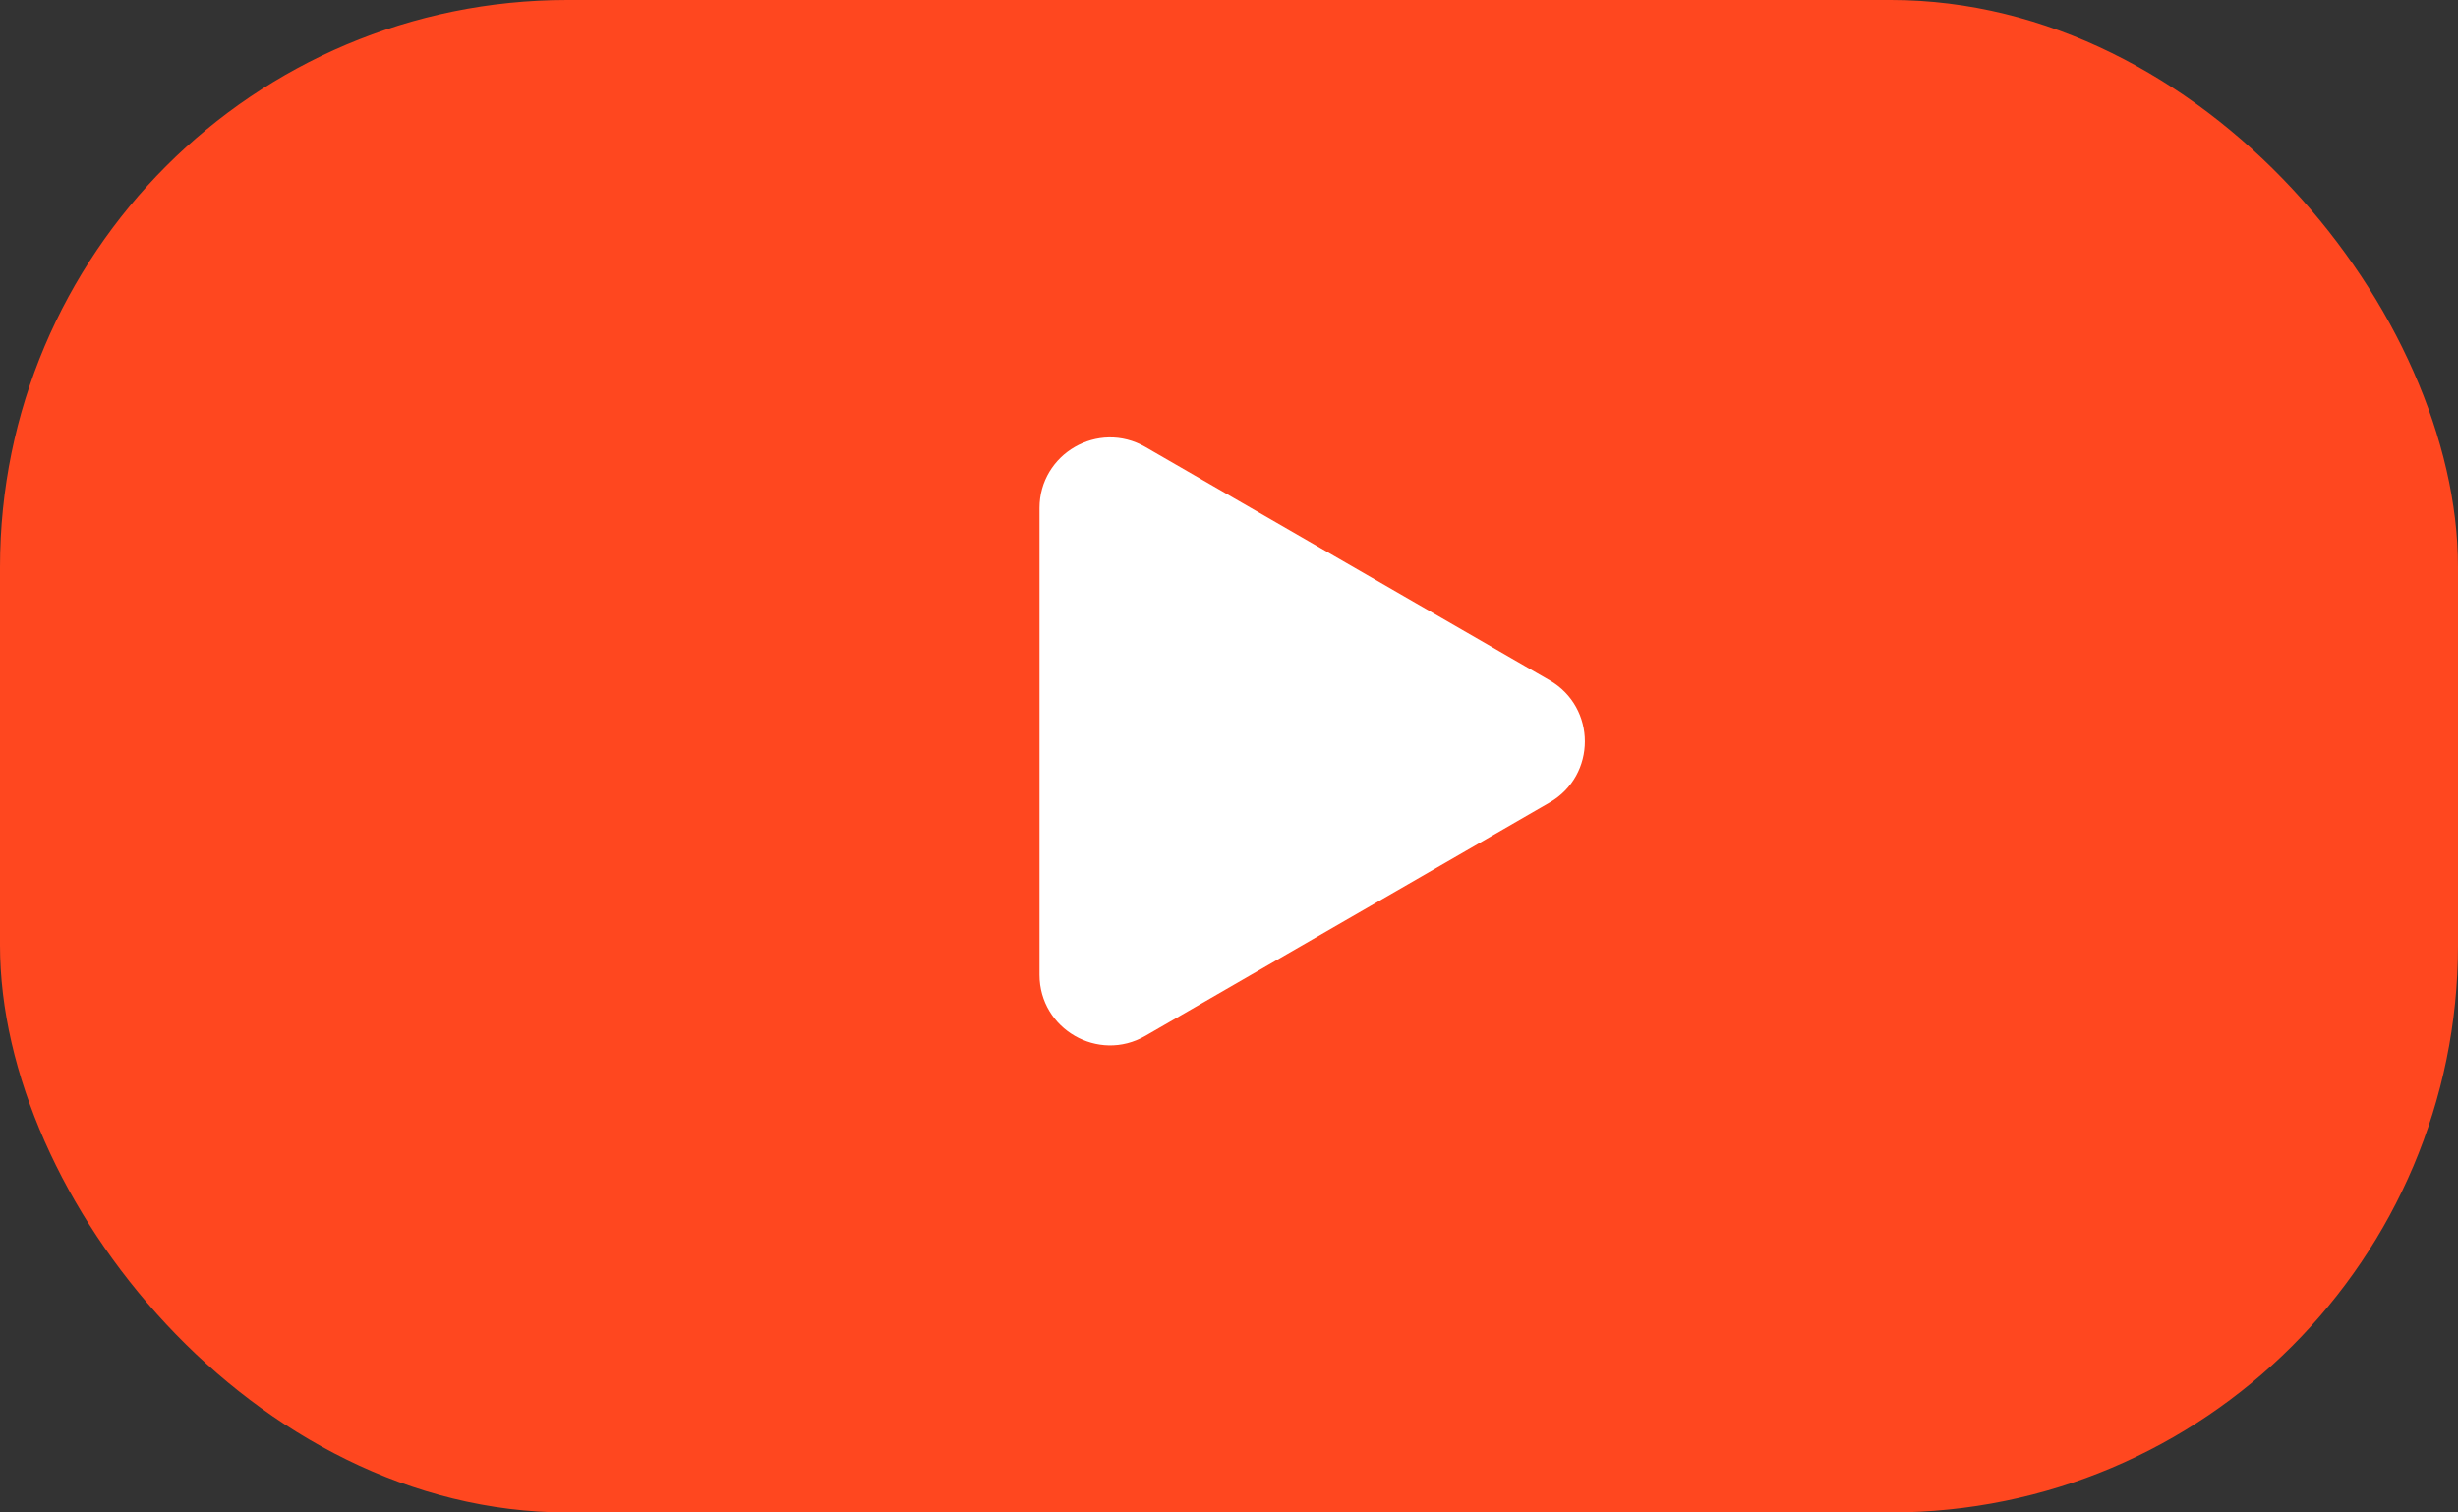 <svg width="104" height="64" viewBox="0 0 104 64" fill="none" xmlns="http://www.w3.org/2000/svg">
<rect x="0" y="0" width="104" height="64" fill="#333333" stroke="none"/>
<rect width="104" height="64" rx="24" fill="#FF471F"/>
<path d="M65.564 28.788C67.555 29.937 67.555 32.811 65.564 33.96L48.461 43.834C46.47 44.984 43.982 43.547 43.982 41.248L43.982 21.5C43.982 19.201 46.47 17.764 48.461 18.914L65.564 28.788Z" fill="white"/>
</svg>
